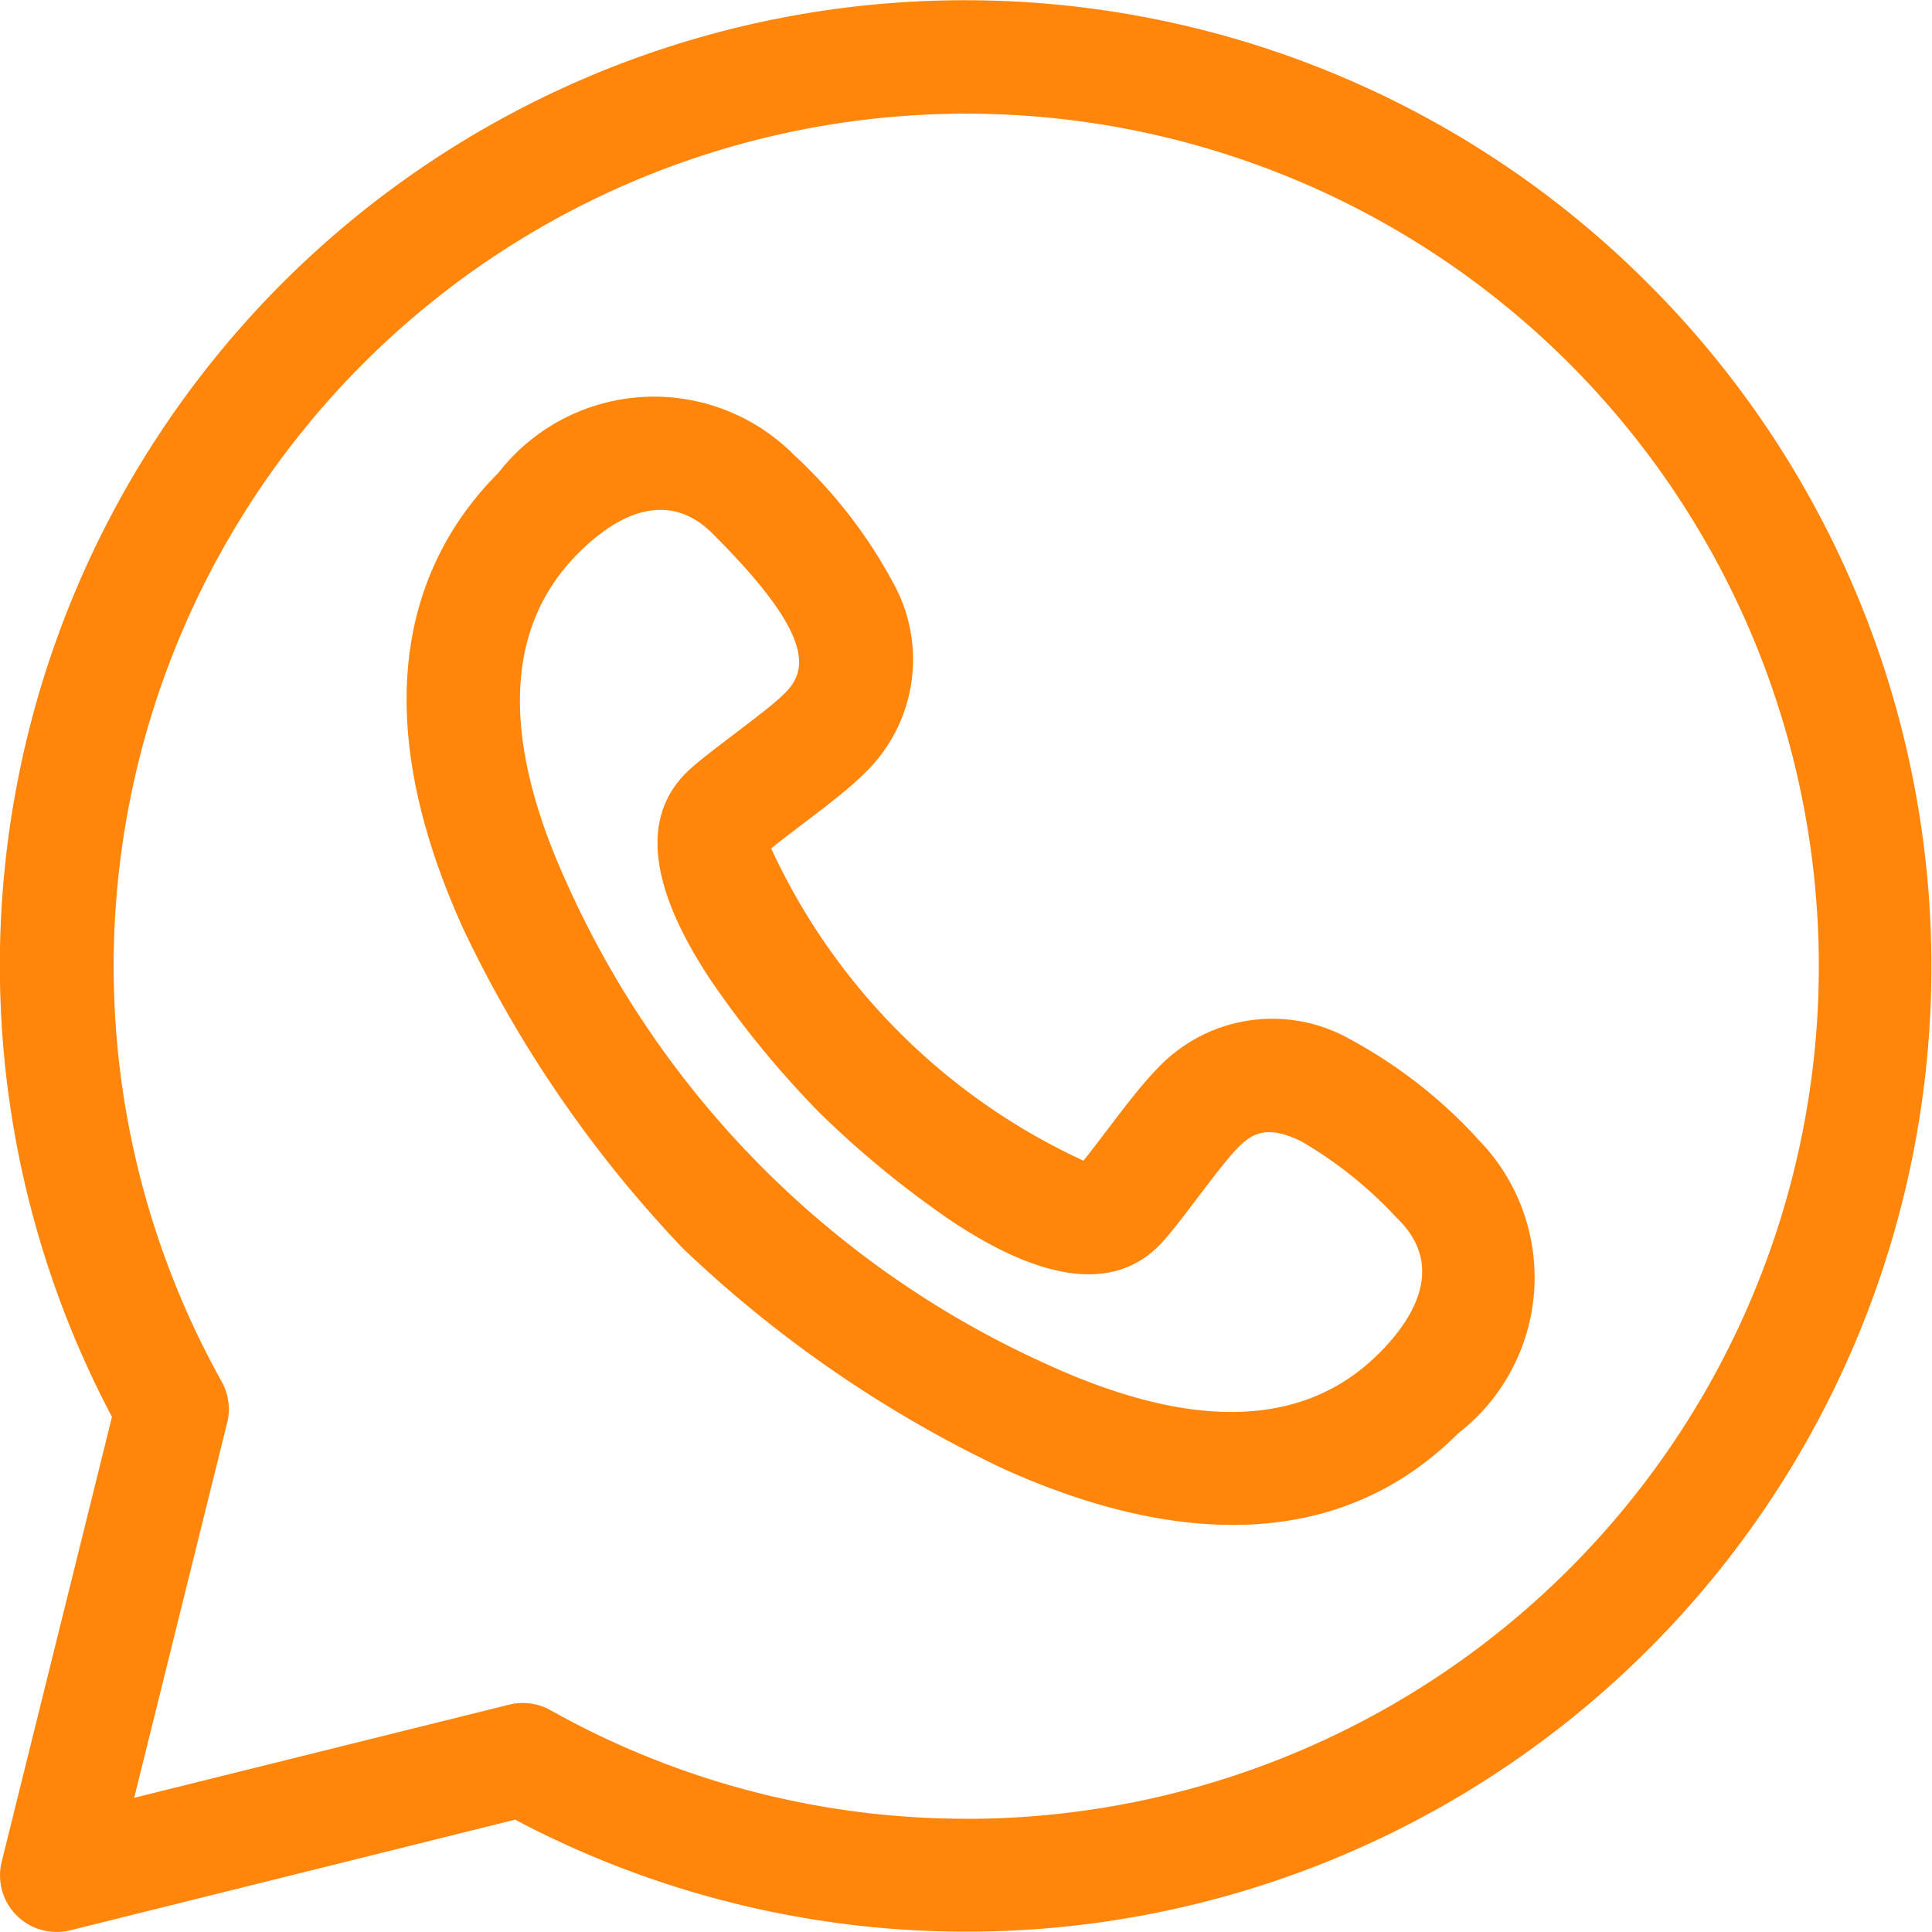<svg id="whatsapp" xmlns="http://www.w3.org/2000/svg" width="22.706" height="22.706" viewBox="0 0 22.706 22.706">
  <path id="Path_105" data-name="Path 105" d="M19.371,3.334A11.343,11.343,0,0,0,1.316,16.652L.02,21.88a.665.665,0,0,0,.806.806l5.228-1.3A11.342,11.342,0,0,0,19.371,3.334ZM11.353,21.375A9.983,9.983,0,0,1,6.471,20.1a.666.666,0,0,0-.486-.066L1.577,21.129,2.67,16.721a.665.665,0,0,0-.066-.486,10.02,10.02,0,1,1,8.749,5.141Zm0,0" fill="#ff860b"/>
  <path id="Path_106" data-name="Path 106" d="M120.33,113.849a5.719,5.719,0,0,0-1.487-1.157,1.854,1.854,0,0,0-2.251.326c-.279.279-.664.83-.885,1.1a7.5,7.5,0,0,1-3.67-3.67c.269-.22.822-.606,1.1-.885a1.854,1.854,0,0,0,.326-2.251,5.718,5.718,0,0,0-1.156-1.487,2.317,2.317,0,0,0-3.477.211c-.893.893-1.689,2.549-.408,5.364A14.356,14.356,0,0,0,111,115.149l0,0a14.347,14.347,0,0,0,3.747,2.581c1.881.856,3.9,1.059,5.365-.408a2.316,2.316,0,0,0,.211-3.477Zm-1.152,2.536c-.866.866-2.169.913-3.873.138a11.238,11.238,0,0,1-5.672-5.672c-.775-1.7-.728-3.007.138-3.873.506-.506,1.088-.73,1.586-.221l.01.01c1.181,1.181,1.1,1.59.831,1.857-.236.236-.935.711-1.161.937-.53.53-.432,1.351.293,2.44a11.437,11.437,0,0,0,1.273,1.551v0a11.449,11.449,0,0,0,1.551,1.273c1.089.725,1.91.823,2.44.293.226-.226.7-.925.937-1.161.18-.18.358-.249.733-.068a4.833,4.833,0,0,1,1.124.9l.01.01C119.912,115.3,119.684,115.88,119.178,116.386Zm0,0" transform="translate(-102.974 -100.477)" fill="#ff860b"/>
</svg>
